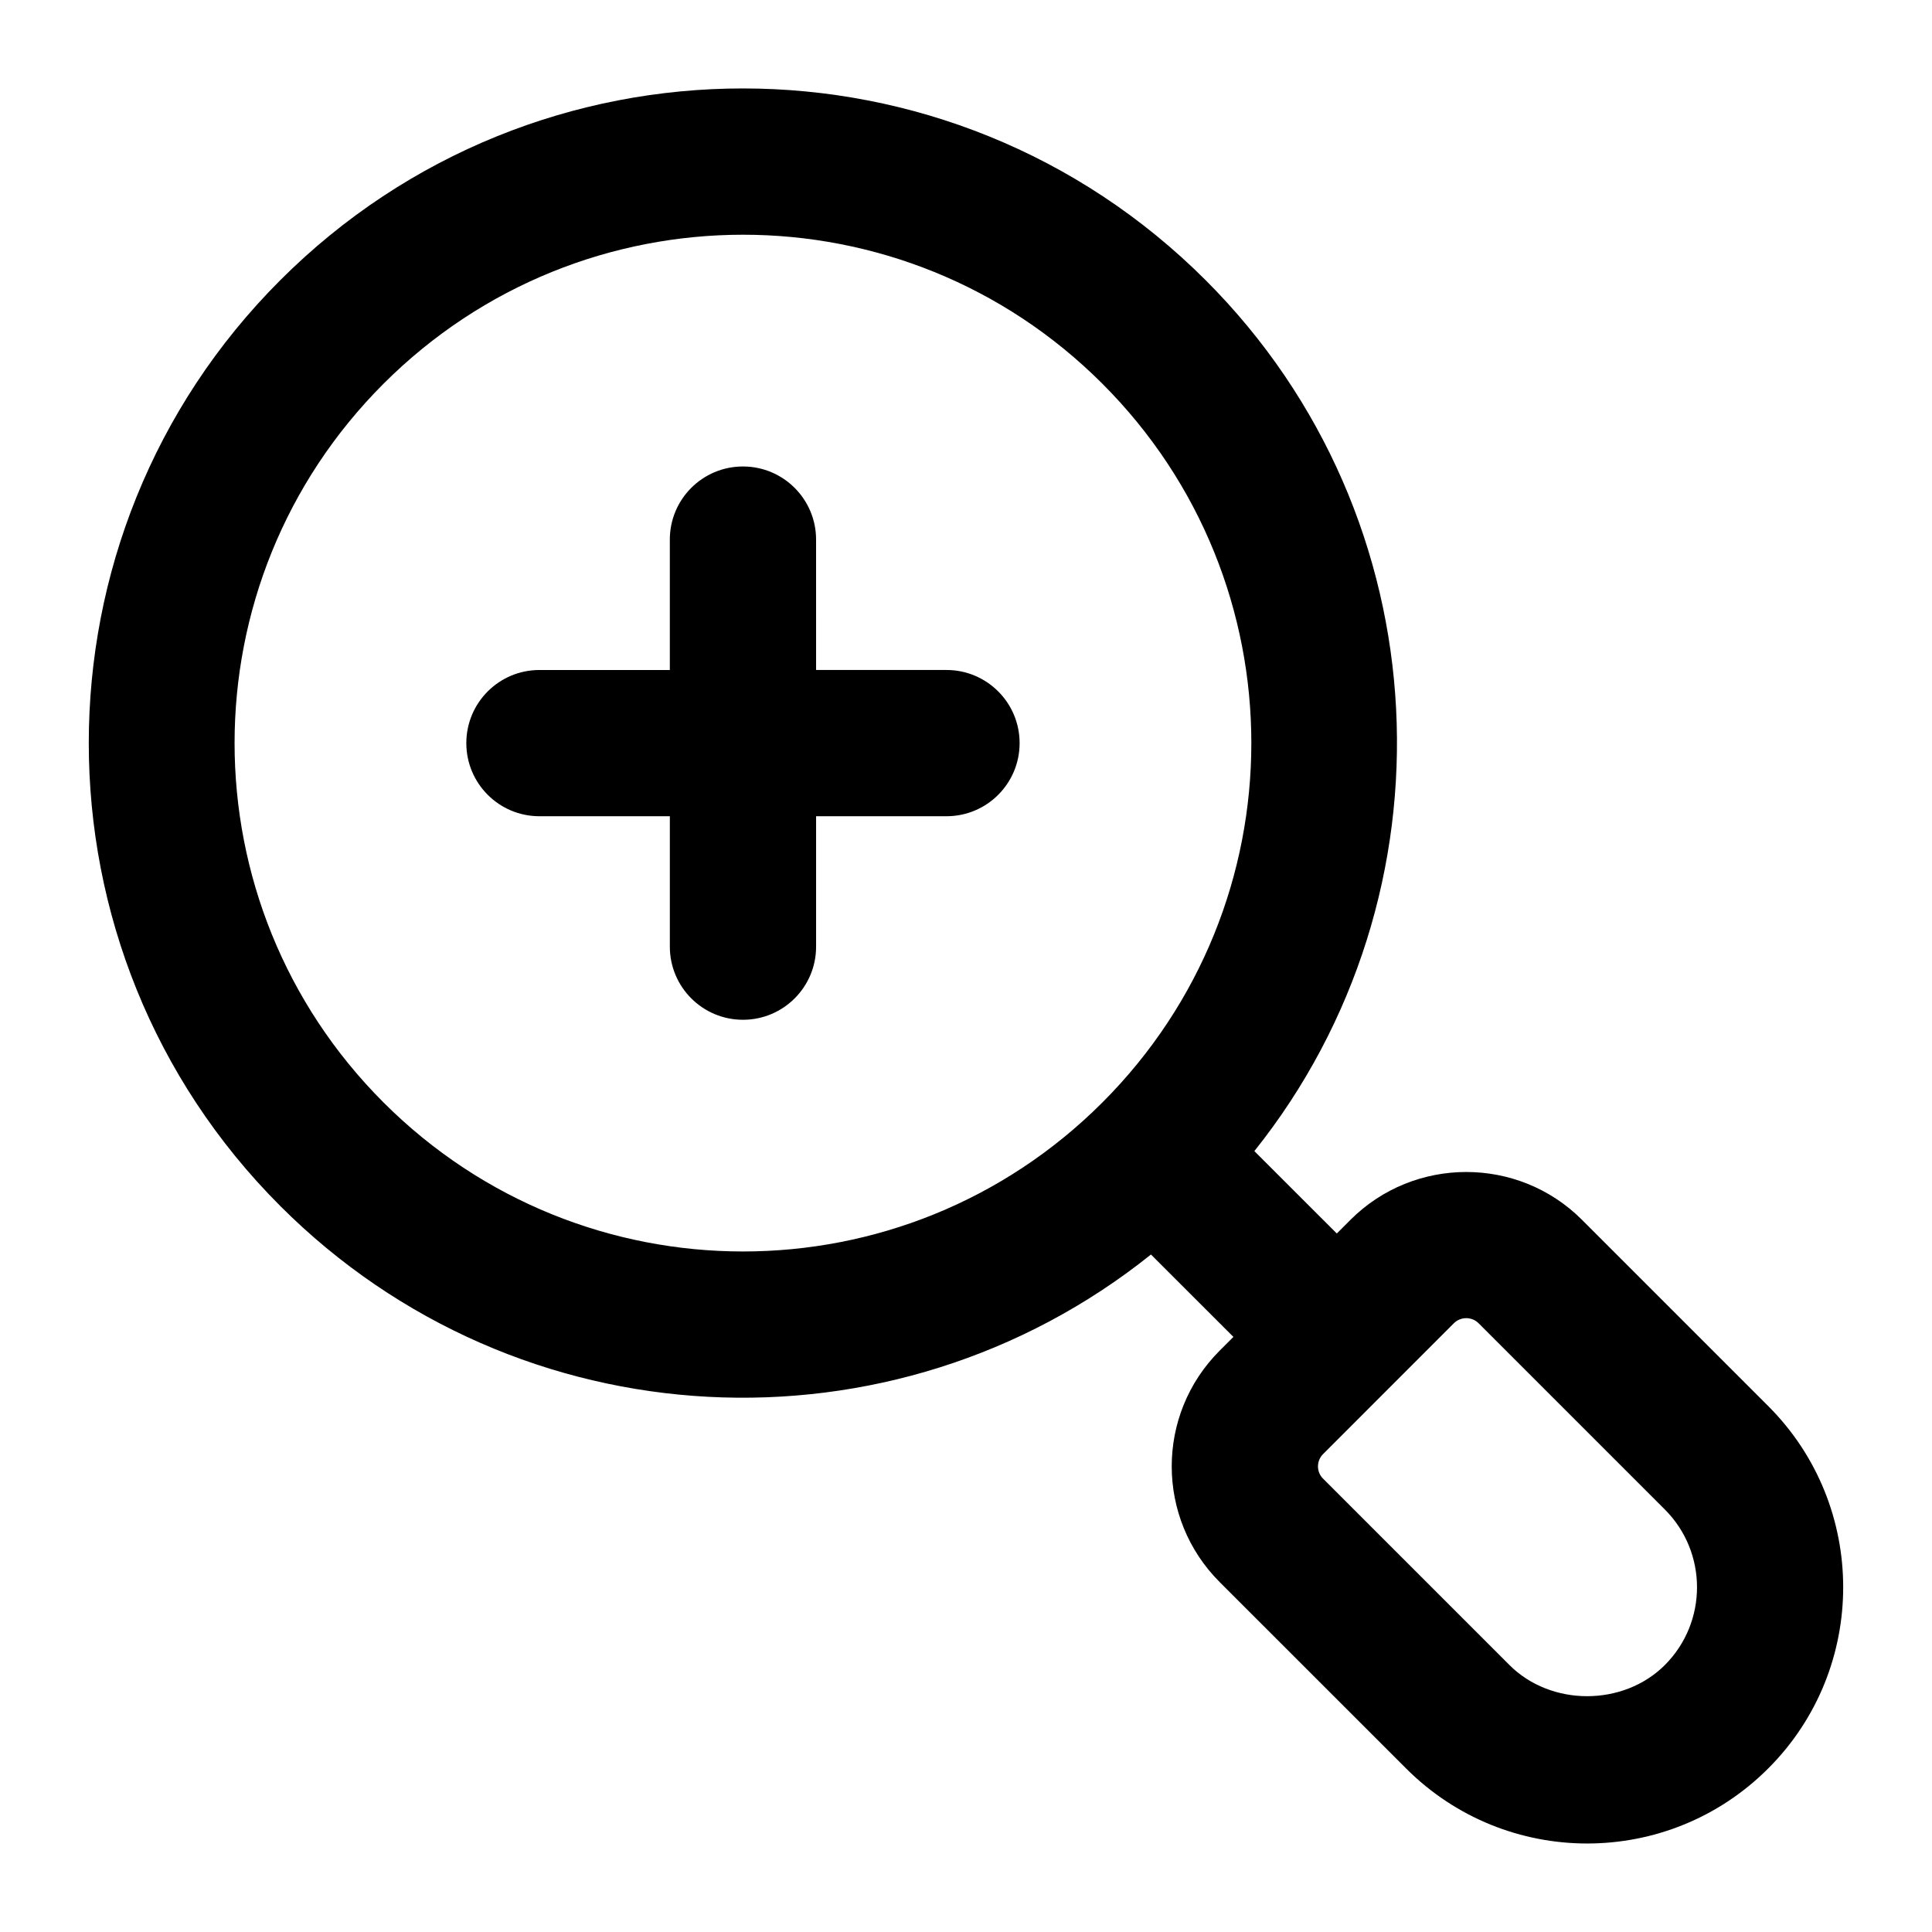 <?xml version="1.0" encoding="UTF-8"?>
<!-- Uploaded to: SVG Repo, www.svgrepo.com, Generator: SVG Repo Mixer Tools -->
<svg fill="#000000" width="800px" height="800px" version="1.1" viewBox="144 144 512 512" xmlns="http://www.w3.org/2000/svg">
 <g>
  <path d="m218.25 463.58c63.023 63.043 162.48 67.57 230.77 12.879l21.848 21.836-3.625 3.621c-17.031 17.031-16.898 44.488 0 61.367l49.371 49.359c26.488 26.527 69.484 26.551 95.996 0 26.473-26.473 26.473-69.543 0-96.008l-49.371-49.371c-16.879-16.898-44.43-16.898-61.348 0l-3.625 3.625-21.848-21.832c54.355-68.039 50.109-167.79-12.887-230.78-67.766-67.766-177.5-67.805-245.28 0-67.633 67.637-67.633 177.67 0 245.3zm317.59 31.09 49.371 49.371c11.355 11.363 11.355 29.84 0 41.207-11.031 11.023-30.203 11.004-41.195 0l-49.371-49.371c-1.824-1.797-1.816-4.746 0-6.547 1.938-1.938 36.617-36.625 34.629-34.641 1.781-1.777 4.719-1.848 6.566-0.02zm-99.707-248.99c52.629 52.609 52.668 137.85 0 190.5-52.617 52.637-137.81 52.629-190.48 0-52.629-52.609-52.668-137.85 0-190.5 52.645-52.605 137.84-52.66 190.48 0z"/>
  <path d="m286.96 360.31h34.555v34.562c0 10.699 8.668 19.379 19.379 19.379 10.711 0 19.379-8.676 19.379-19.379v-34.562h34.555c10.711 0 19.379-8.676 19.379-19.379 0-10.699-8.668-19.379-19.379-19.379h-34.555l-0.004-34.551c0-10.699-8.668-19.379-19.379-19.379-10.711 0-19.379 8.676-19.379 19.379v34.555h-34.551c-10.711 0-19.379 8.676-19.379 19.379 0 10.699 8.668 19.375 19.379 19.375z"/>
 </g>
</svg>